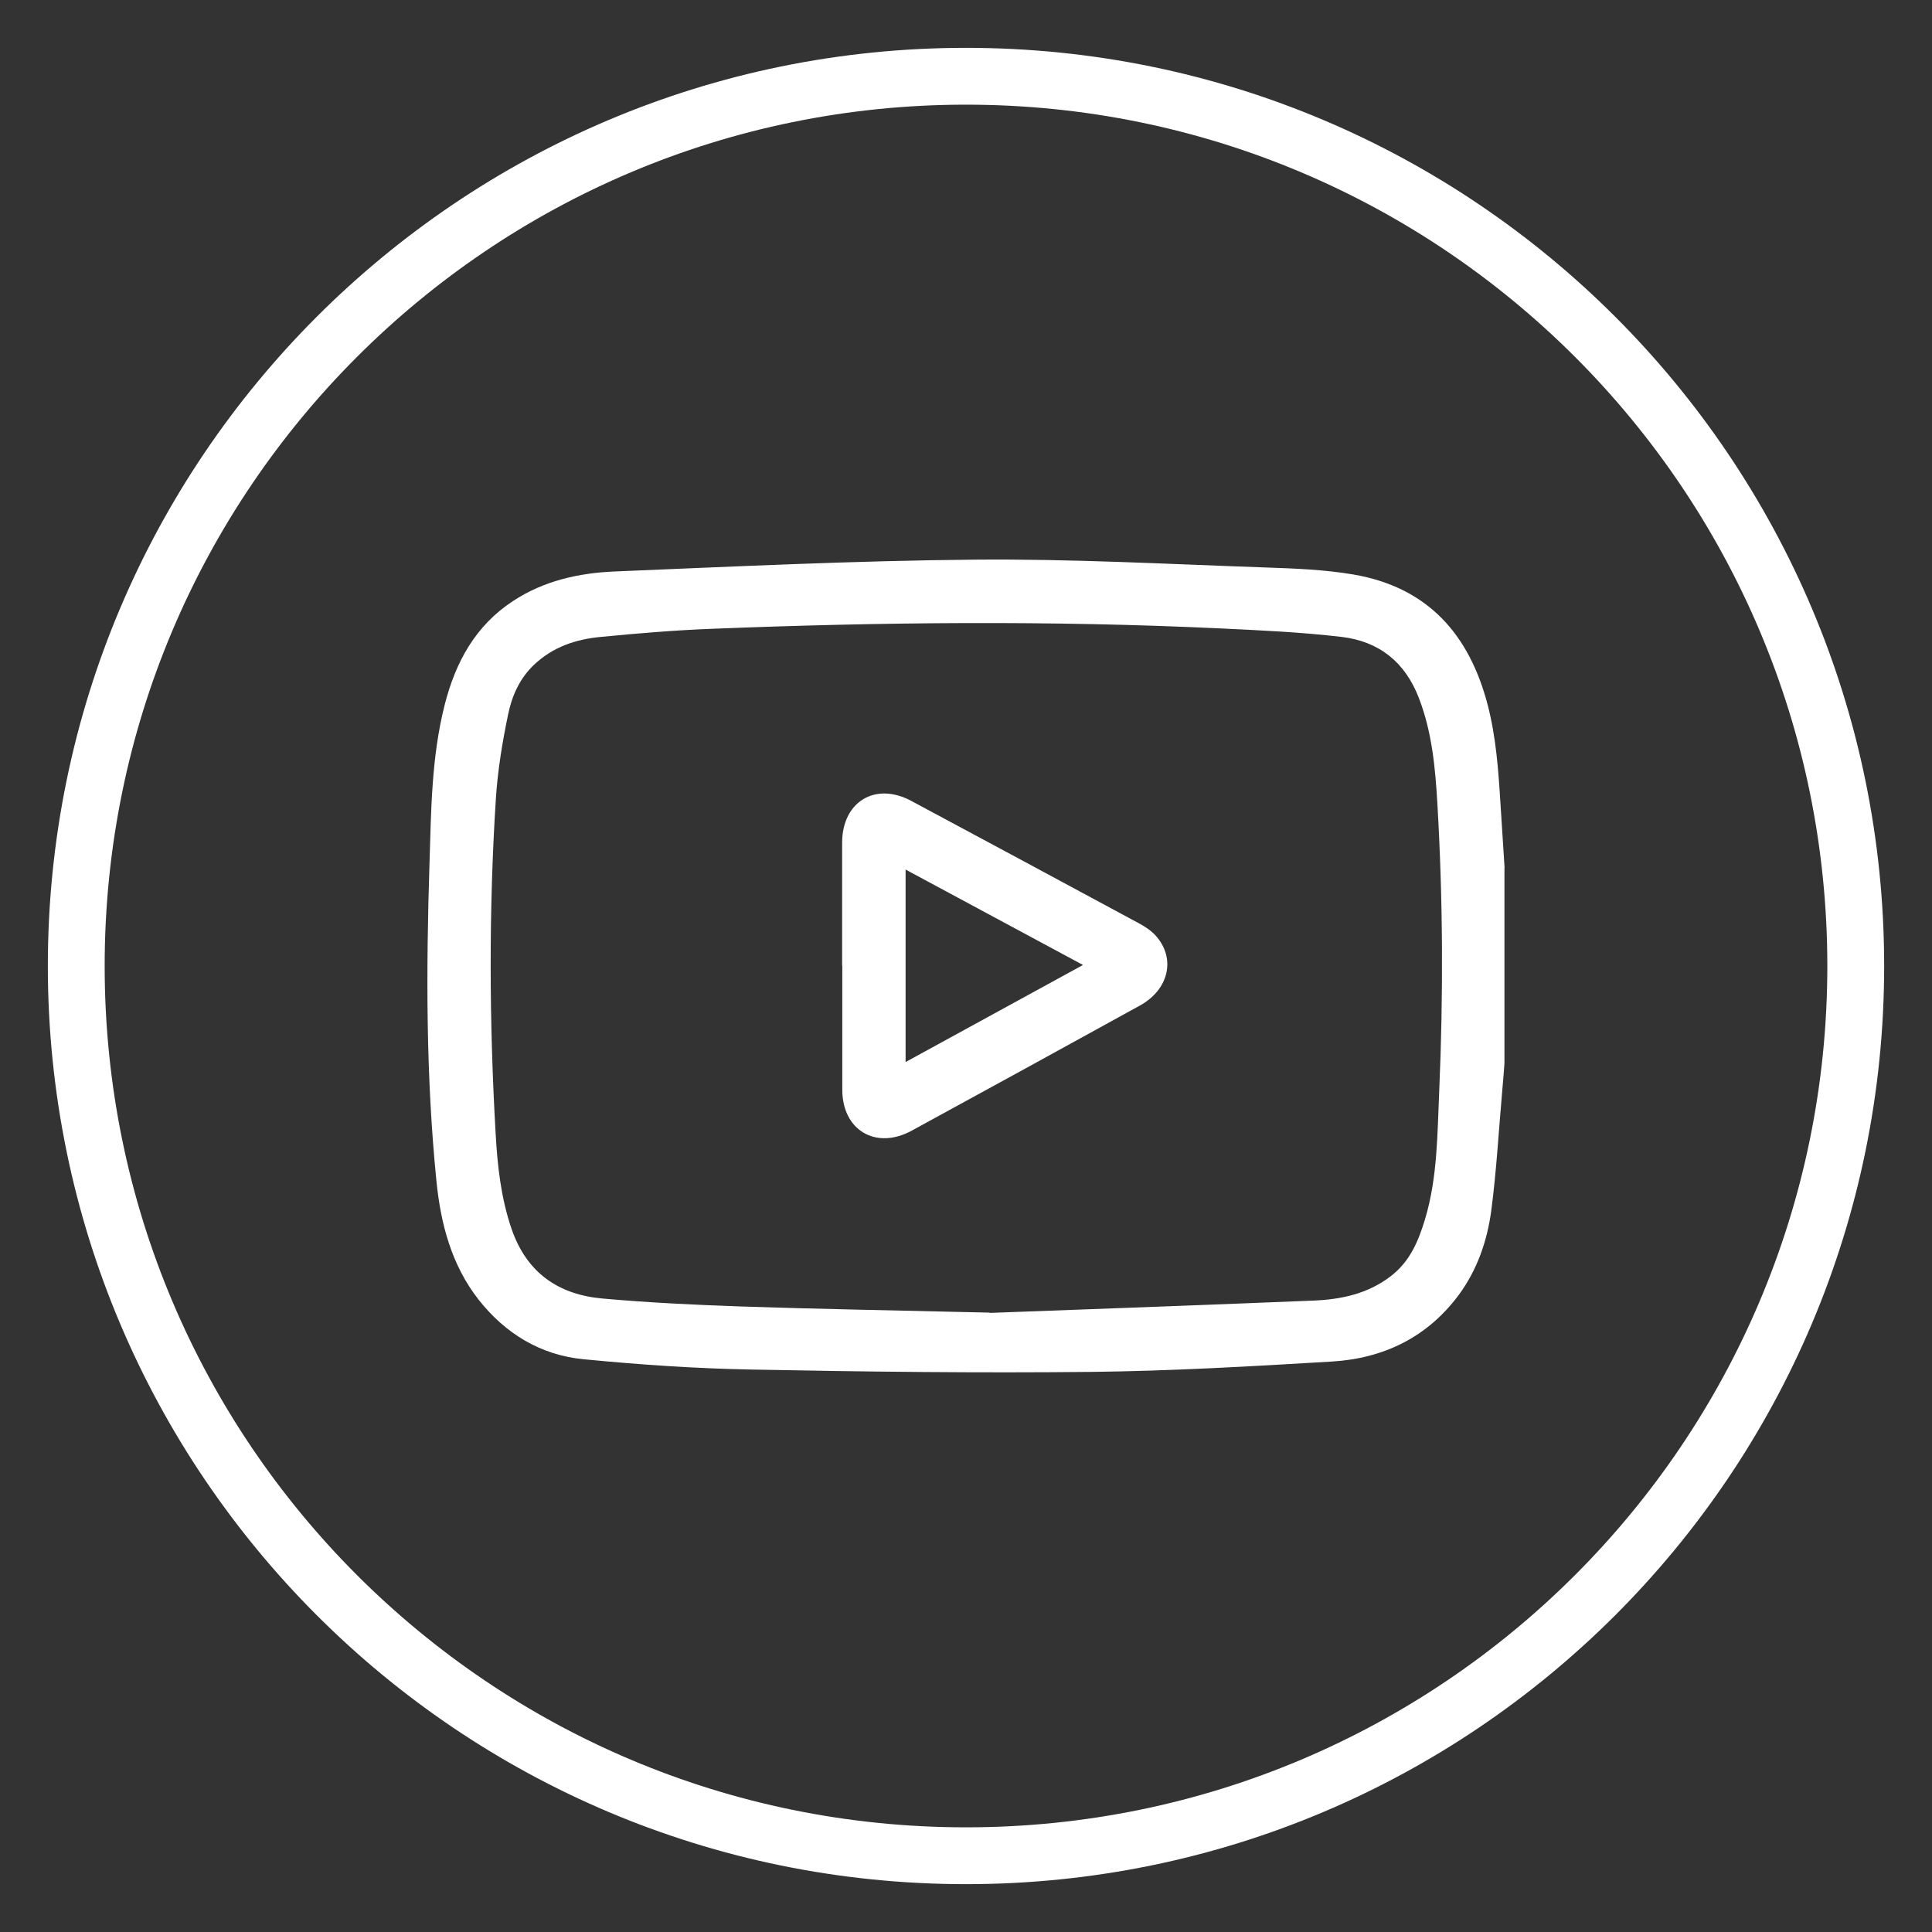 <svg width="34" height="34" viewBox="0 0 34 34" fill="none" xmlns="http://www.w3.org/2000/svg">
<rect x="0" y="0" width="34" height="34" fill="#333333" stroke="none"/>
<path d="M26.478 15.271C26.453 14.89 26.428 14.51 26.405 14.13C26.369 13.551 26.328 12.975 26.182 12.41C25.858 11.161 25.123 10.335 23.822 10.111C23.307 10.023 22.779 10.004 22.257 9.986C20.551 9.927 18.843 9.833 17.136 9.849C15.029 9.868 12.922 9.97 10.815 10.057C10.184 10.084 9.569 10.221 9.027 10.578C8.364 11.013 8.018 11.653 7.827 12.398C7.592 13.321 7.587 14.268 7.558 15.209C7.499 17.07 7.494 18.934 7.681 20.79C7.756 21.535 7.945 22.262 8.421 22.87C8.89 23.467 9.512 23.847 10.266 23.92C11.253 24.016 12.246 24.084 13.237 24.102C15.228 24.141 17.218 24.164 19.209 24.143C20.619 24.127 22.032 24.045 23.439 23.961C24.348 23.906 25.118 23.535 25.672 22.788C25.997 22.348 26.173 21.836 26.244 21.303C26.337 20.596 26.376 19.881 26.439 19.171C26.453 19.018 26.465 18.865 26.476 18.713V15.271H26.478ZM17.417 23.1C15.672 23.059 14.346 23.036 13.023 22.991C12.216 22.963 11.408 22.924 10.603 22.852C9.829 22.783 9.271 22.401 9.004 21.631C8.815 21.079 8.754 20.515 8.722 19.943C8.61 17.984 8.601 16.023 8.726 14.063C8.758 13.562 8.84 13.061 8.943 12.569C9.009 12.246 9.146 11.938 9.398 11.699C9.729 11.385 10.134 11.25 10.569 11.209C11.218 11.146 11.87 11.091 12.524 11.066C15.505 10.947 18.489 10.918 21.474 11.059C22.187 11.093 22.904 11.125 23.613 11.209C24.266 11.287 24.726 11.649 24.97 12.284C25.203 12.888 25.259 13.517 25.296 14.15C25.394 15.833 25.401 17.515 25.328 19.198C25.294 19.954 25.3 20.717 25.079 21.453C24.963 21.84 24.813 22.202 24.471 22.462C24.068 22.77 23.601 22.868 23.118 22.888C21.079 22.972 19.041 23.045 17.419 23.105L17.417 23.1Z" fill="white"/>
<path d="M14.823 16.995C14.823 17.722 14.823 18.451 14.823 19.178C14.823 19.891 15.415 20.241 16.044 19.898C17.385 19.166 18.725 18.433 20.062 17.695C20.574 17.412 20.697 16.861 20.335 16.462C20.258 16.378 20.155 16.31 20.055 16.255C18.715 15.533 17.376 14.811 16.034 14.093C15.403 13.756 14.823 14.109 14.82 14.827C14.82 15.549 14.82 16.271 14.82 16.991L14.823 16.995ZM15.937 15.303L19.059 16.982C18.007 17.558 16.98 18.118 15.937 18.69V15.301V15.303Z" fill="white"/>
<path d="M17 1.342C25.648 1.342 32.658 8.352 32.658 17C32.658 25.648 25.648 32.658 17 32.658C8.352 32.658 1.342 25.648 1.342 17C1.342 8.352 8.352 1.342 17 1.342Z" stroke="white" stroke-miterlimit="10"/>
</svg>
